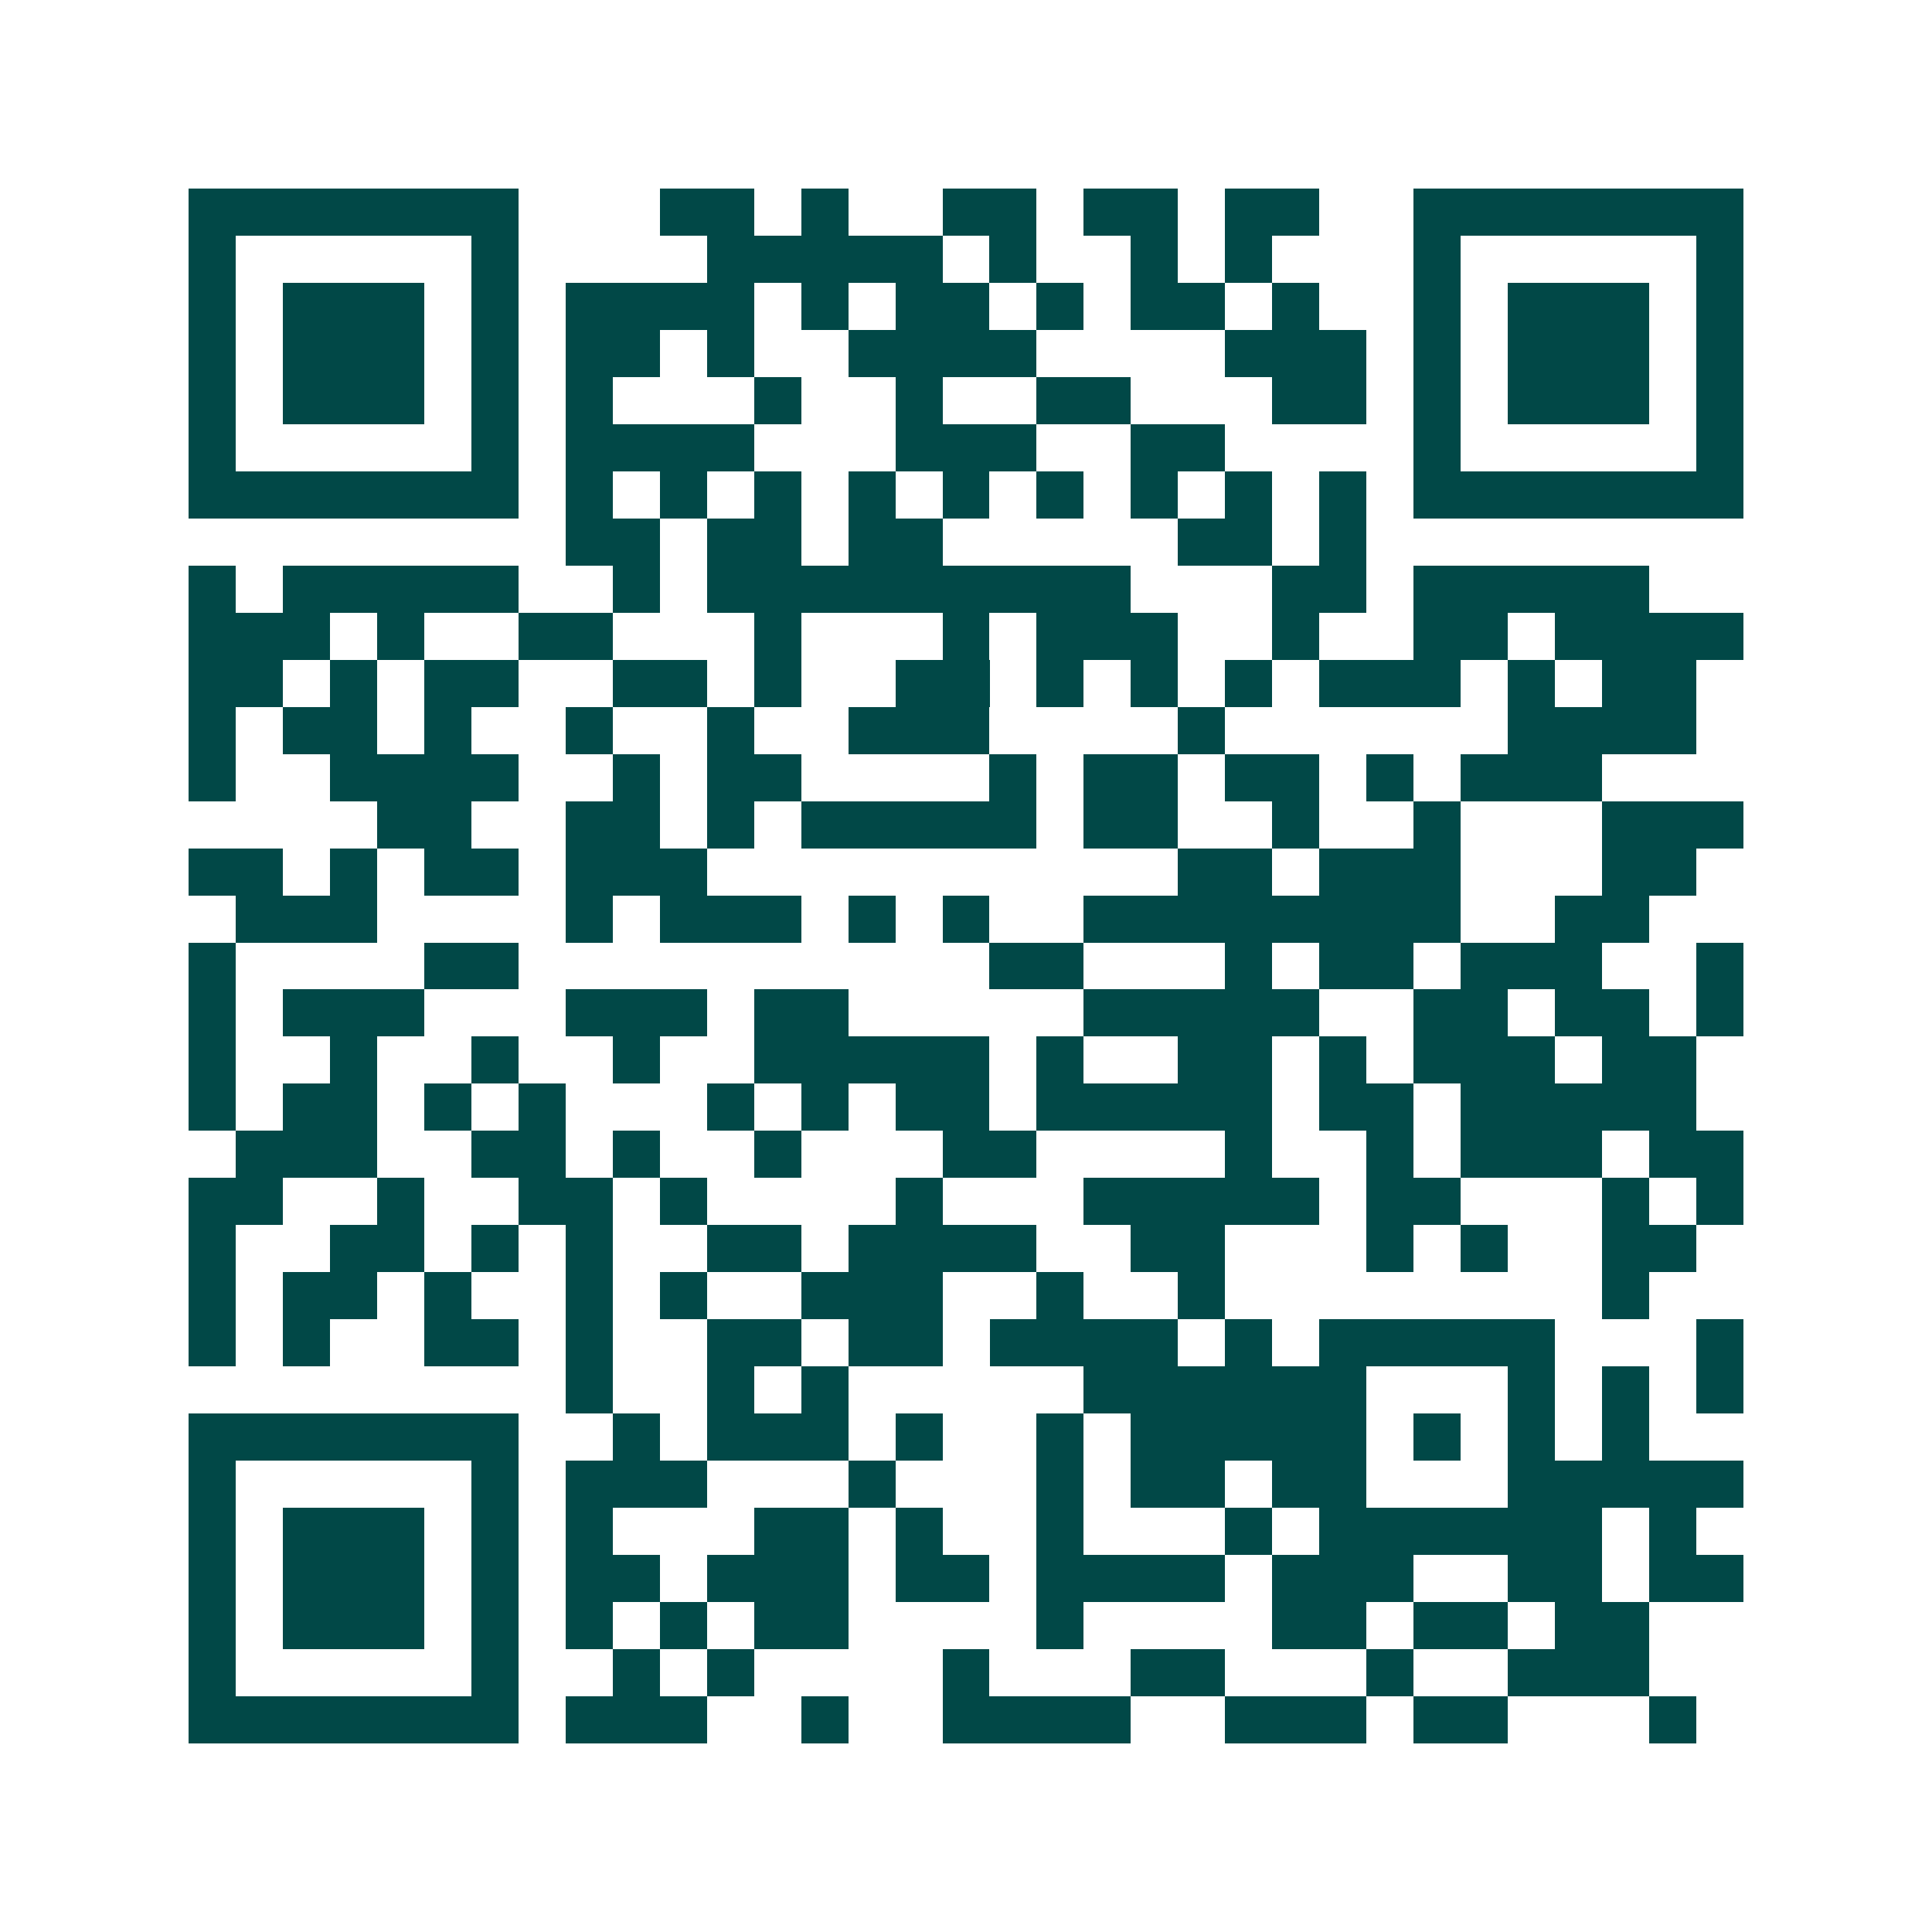 <svg xmlns="http://www.w3.org/2000/svg" width="200" height="200" viewBox="0 0 41 41" shape-rendering="crispEdges"><path fill="#ffffff" d="M0 0h41v41H0z"/><path stroke="#014847" d="M4 4.5h7m3 0h2m1 0h1m2 0h2m1 0h2m1 0h2m2 0h7M4 5.5h1m5 0h1m4 0h5m1 0h1m2 0h1m1 0h1m3 0h1m5 0h1M4 6.5h1m1 0h3m1 0h1m1 0h4m1 0h1m1 0h2m1 0h1m1 0h2m1 0h1m2 0h1m1 0h3m1 0h1M4 7.5h1m1 0h3m1 0h1m1 0h2m1 0h1m2 0h4m4 0h3m1 0h1m1 0h3m1 0h1M4 8.5h1m1 0h3m1 0h1m1 0h1m3 0h1m2 0h1m2 0h2m3 0h2m1 0h1m1 0h3m1 0h1M4 9.5h1m5 0h1m1 0h4m3 0h3m2 0h2m4 0h1m5 0h1M4 10.5h7m1 0h1m1 0h1m1 0h1m1 0h1m1 0h1m1 0h1m1 0h1m1 0h1m1 0h1m1 0h7M12 11.5h2m1 0h2m1 0h2m5 0h2m1 0h1M4 12.5h1m1 0h5m2 0h1m1 0h9m3 0h2m1 0h5M4 13.5h3m1 0h1m2 0h2m3 0h1m3 0h1m1 0h3m2 0h1m2 0h2m1 0h4M4 14.5h2m1 0h1m1 0h2m2 0h2m1 0h1m2 0h2m1 0h1m1 0h1m1 0h1m1 0h3m1 0h1m1 0h2M4 15.5h1m1 0h2m1 0h1m2 0h1m2 0h1m2 0h3m4 0h1m6 0h4M4 16.5h1m2 0h4m2 0h1m1 0h2m4 0h1m1 0h2m1 0h2m1 0h1m1 0h3M8 17.5h2m2 0h2m1 0h1m1 0h5m1 0h2m2 0h1m2 0h1m3 0h3M4 18.5h2m1 0h1m1 0h2m1 0h3m10 0h2m1 0h3m3 0h2M5 19.5h3m4 0h1m1 0h3m1 0h1m1 0h1m2 0h8m2 0h2M4 20.5h1m4 0h2m10 0h2m3 0h1m1 0h2m1 0h3m2 0h1M4 21.5h1m1 0h3m3 0h3m1 0h2m5 0h5m2 0h2m1 0h2m1 0h1M4 22.5h1m2 0h1m2 0h1m2 0h1m2 0h5m1 0h1m2 0h2m1 0h1m1 0h3m1 0h2M4 23.5h1m1 0h2m1 0h1m1 0h1m3 0h1m1 0h1m1 0h2m1 0h5m1 0h2m1 0h5M5 24.5h3m2 0h2m1 0h1m2 0h1m3 0h2m4 0h1m2 0h1m1 0h3m1 0h2M4 25.5h2m2 0h1m2 0h2m1 0h1m4 0h1m3 0h5m1 0h2m3 0h1m1 0h1M4 26.5h1m2 0h2m1 0h1m1 0h1m2 0h2m1 0h4m2 0h2m3 0h1m1 0h1m2 0h2M4 27.5h1m1 0h2m1 0h1m2 0h1m1 0h1m2 0h3m2 0h1m2 0h1m8 0h1M4 28.5h1m1 0h1m2 0h2m1 0h1m2 0h2m1 0h2m1 0h4m1 0h1m1 0h5m3 0h1M12 29.5h1m2 0h1m1 0h1m5 0h6m3 0h1m1 0h1m1 0h1M4 30.5h7m2 0h1m1 0h3m1 0h1m2 0h1m1 0h5m1 0h1m1 0h1m1 0h1M4 31.5h1m5 0h1m1 0h3m3 0h1m3 0h1m1 0h2m1 0h2m3 0h5M4 32.5h1m1 0h3m1 0h1m1 0h1m3 0h2m1 0h1m2 0h1m3 0h1m1 0h6m1 0h1M4 33.5h1m1 0h3m1 0h1m1 0h2m1 0h3m1 0h2m1 0h4m1 0h3m2 0h2m1 0h2M4 34.5h1m1 0h3m1 0h1m1 0h1m1 0h1m1 0h2m4 0h1m4 0h2m1 0h2m1 0h2M4 35.5h1m5 0h1m2 0h1m1 0h1m4 0h1m3 0h2m3 0h1m2 0h3M4 36.5h7m1 0h3m2 0h1m2 0h4m2 0h3m1 0h2m3 0h1"/></svg>
